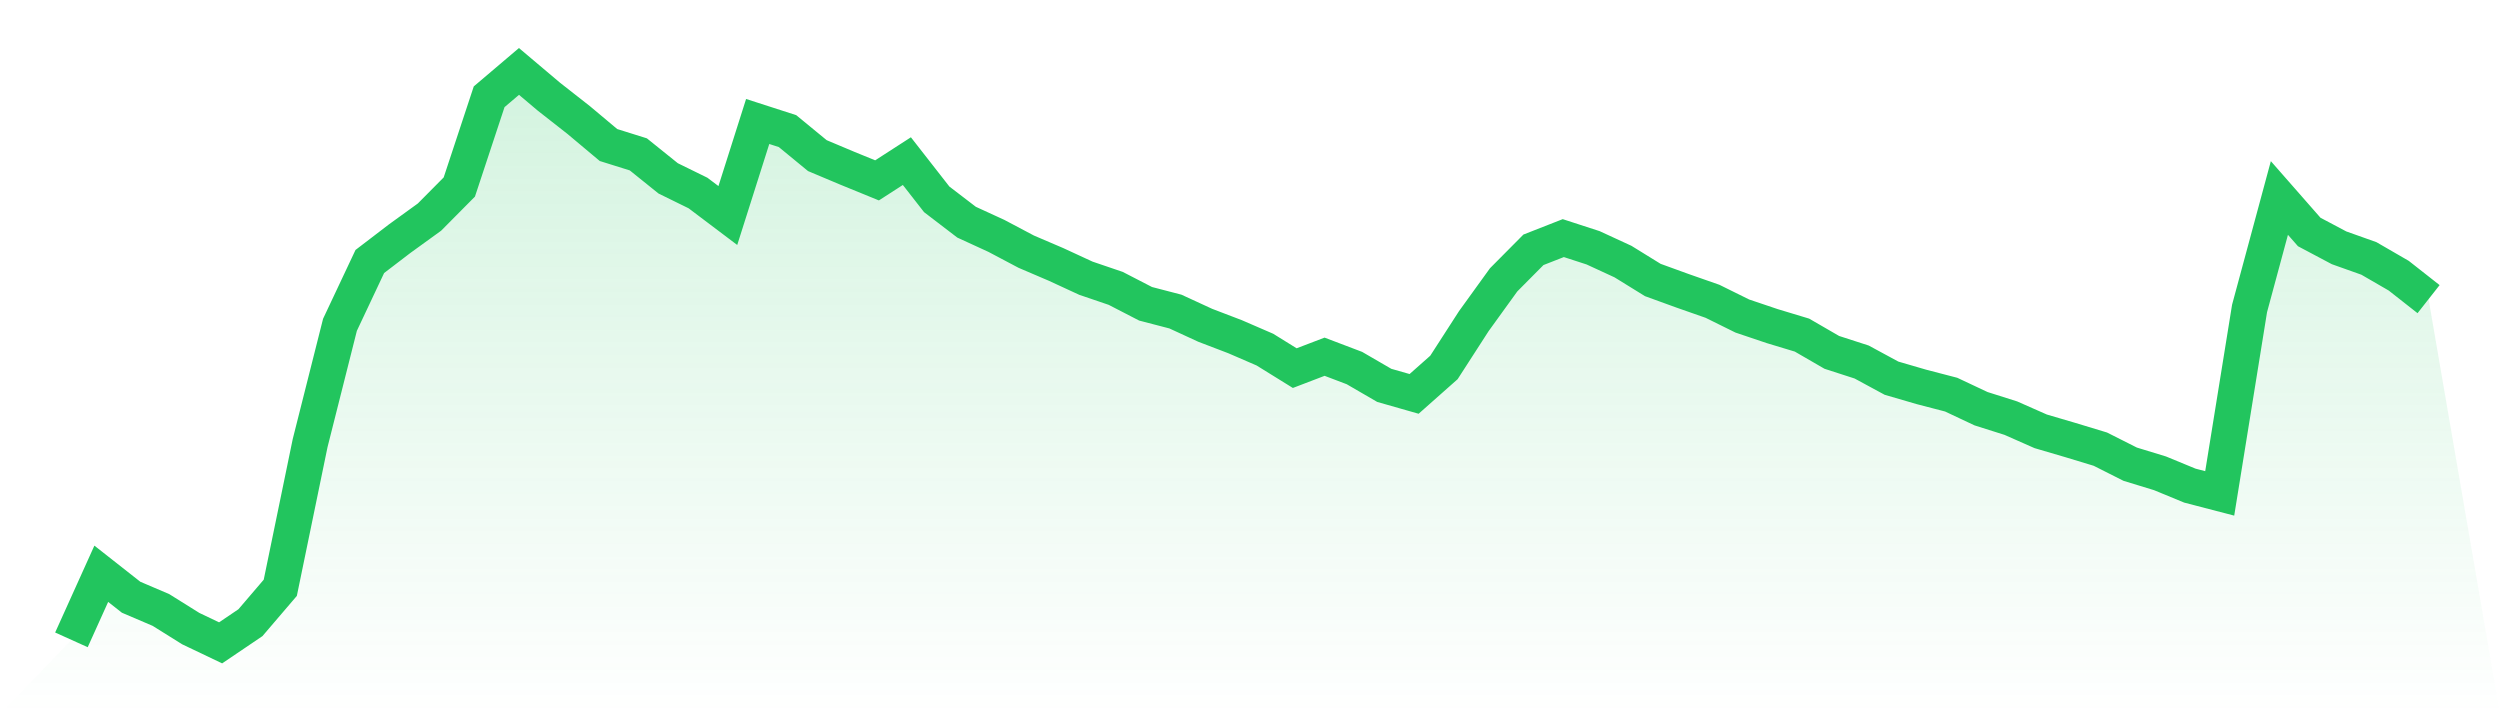 <svg viewBox="0 0 140 40" xmlns="http://www.w3.org/2000/svg">
<defs>
<linearGradient id="gradient" x1="0" x2="0" y1="0" y2="1">
<stop offset="0%" stop-color="#22c55e" stop-opacity="0.2"/>
<stop offset="100%" stop-color="#22c55e" stop-opacity="0"/>
</linearGradient>
</defs>
<path d="M4,35.832 L4,35.832 L5.671,32.131 L7.342,33.445 L9.013,34.159 L10.684,35.203 L12.354,36 L14.025,34.87 L15.696,32.916 L17.367,24.813 L19.038,18.189 L20.709,14.644 L22.38,13.366 L24.051,12.157 L25.722,10.472 L27.392,5.419 L29.063,4 L30.734,5.411 L32.405,6.721 L34.076,8.122 L35.747,8.645 L37.418,9.989 L39.089,10.809 L40.759,12.069 L42.43,6.803 L44.101,7.342 L45.772,8.715 L47.443,9.418 L49.114,10.101 L50.785,9.023 L52.456,11.163 L54.127,12.442 L55.797,13.209 L57.468,14.093 L59.139,14.808 L60.81,15.58 L62.481,16.149 L64.152,17.012 L65.823,17.447 L67.494,18.217 L69.165,18.856 L70.835,19.579 L72.506,20.615 L74.177,19.976 L75.848,20.611 L77.519,21.581 L79.19,22.058 L80.861,20.577 L82.532,17.986 L84.203,15.672 L85.873,13.989 L87.544,13.334 L89.215,13.877 L90.886,14.648 L92.557,15.68 L94.228,16.287 L95.899,16.872 L97.57,17.698 L99.24,18.261 L100.911,18.766 L102.582,19.733 L104.253,20.273 L105.924,21.178 L107.595,21.665 L109.266,22.1 L110.937,22.887 L112.608,23.416 L114.278,24.154 L115.949,24.645 L117.62,25.152 L119.291,25.995 L120.962,26.506 L122.633,27.195 L124.304,27.63 L125.975,17.273 L127.646,11.087 L129.316,12.991 L130.987,13.877 L132.658,14.472 L134.329,15.439 L136,16.752 L140,40 L0,40 z" fill="url(#gradient)"/>
<path d="M4,35.832 L4,35.832 L5.671,32.131 L7.342,33.445 L9.013,34.159 L10.684,35.203 L12.354,36 L14.025,34.87 L15.696,32.916 L17.367,24.813 L19.038,18.189 L20.709,14.644 L22.38,13.366 L24.051,12.157 L25.722,10.472 L27.392,5.419 L29.063,4 L30.734,5.411 L32.405,6.721 L34.076,8.122 L35.747,8.645 L37.418,9.989 L39.089,10.809 L40.759,12.069 L42.43,6.803 L44.101,7.342 L45.772,8.715 L47.443,9.418 L49.114,10.101 L50.785,9.023 L52.456,11.163 L54.127,12.442 L55.797,13.209 L57.468,14.093 L59.139,14.808 L60.81,15.58 L62.481,16.149 L64.152,17.012 L65.823,17.447 L67.494,18.217 L69.165,18.856 L70.835,19.579 L72.506,20.615 L74.177,19.976 L75.848,20.611 L77.519,21.581 L79.19,22.058 L80.861,20.577 L82.532,17.986 L84.203,15.672 L85.873,13.989 L87.544,13.334 L89.215,13.877 L90.886,14.648 L92.557,15.68 L94.228,16.287 L95.899,16.872 L97.57,17.698 L99.24,18.261 L100.911,18.766 L102.582,19.733 L104.253,20.273 L105.924,21.178 L107.595,21.665 L109.266,22.1 L110.937,22.887 L112.608,23.416 L114.278,24.154 L115.949,24.645 L117.62,25.152 L119.291,25.995 L120.962,26.506 L122.633,27.195 L124.304,27.63 L125.975,17.273 L127.646,11.087 L129.316,12.991 L130.987,13.877 L132.658,14.472 L134.329,15.439 L136,16.752" fill="none" stroke="#22c55e" stroke-width="2"/>
</svg>